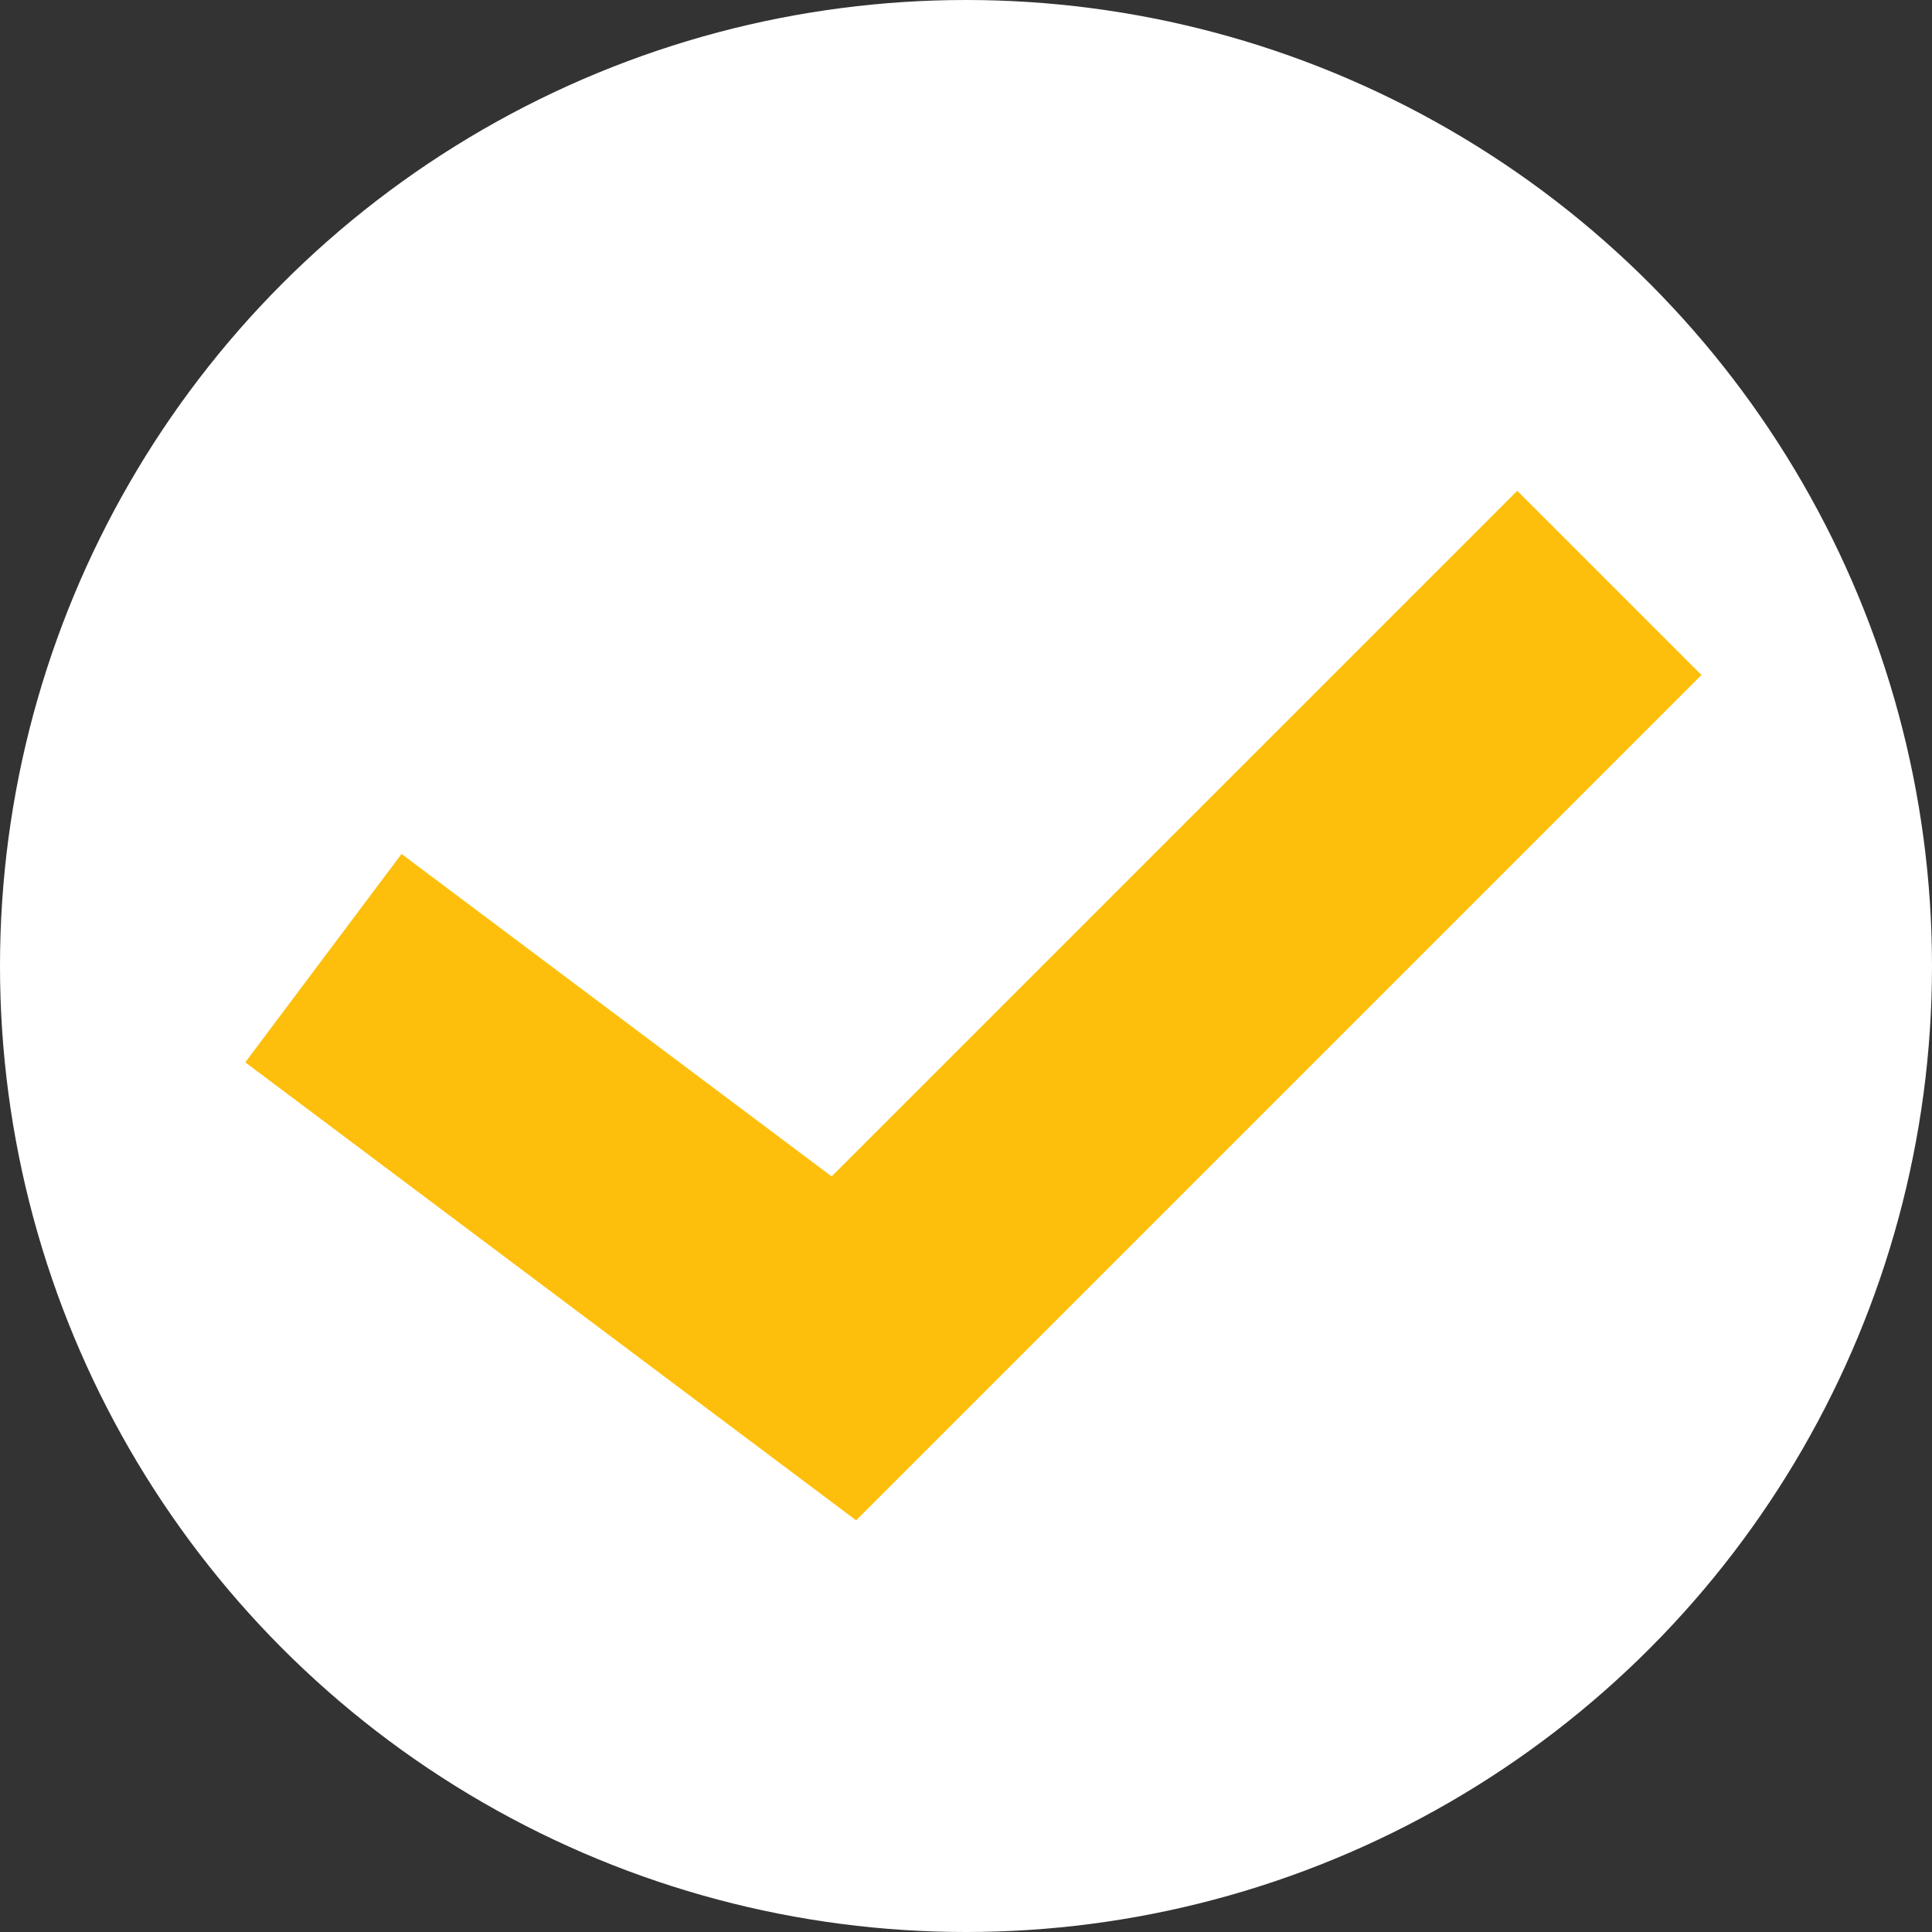<?xml version="1.0" encoding="UTF-8"?> <svg xmlns="http://www.w3.org/2000/svg" width="3931" height="3931" viewBox="0 0 3931 3931" fill="none"><rect x="0" y="0" width="3931" height="3931" fill="#333333" stroke="none"/><circle cx="1965.5" cy="1965.5" r="1965.5" fill="white"></circle><path d="M658 1949.5L1717 2743.5L3274.5 1186" stroke="#FDBF0C" stroke-width="530"></path></svg> 